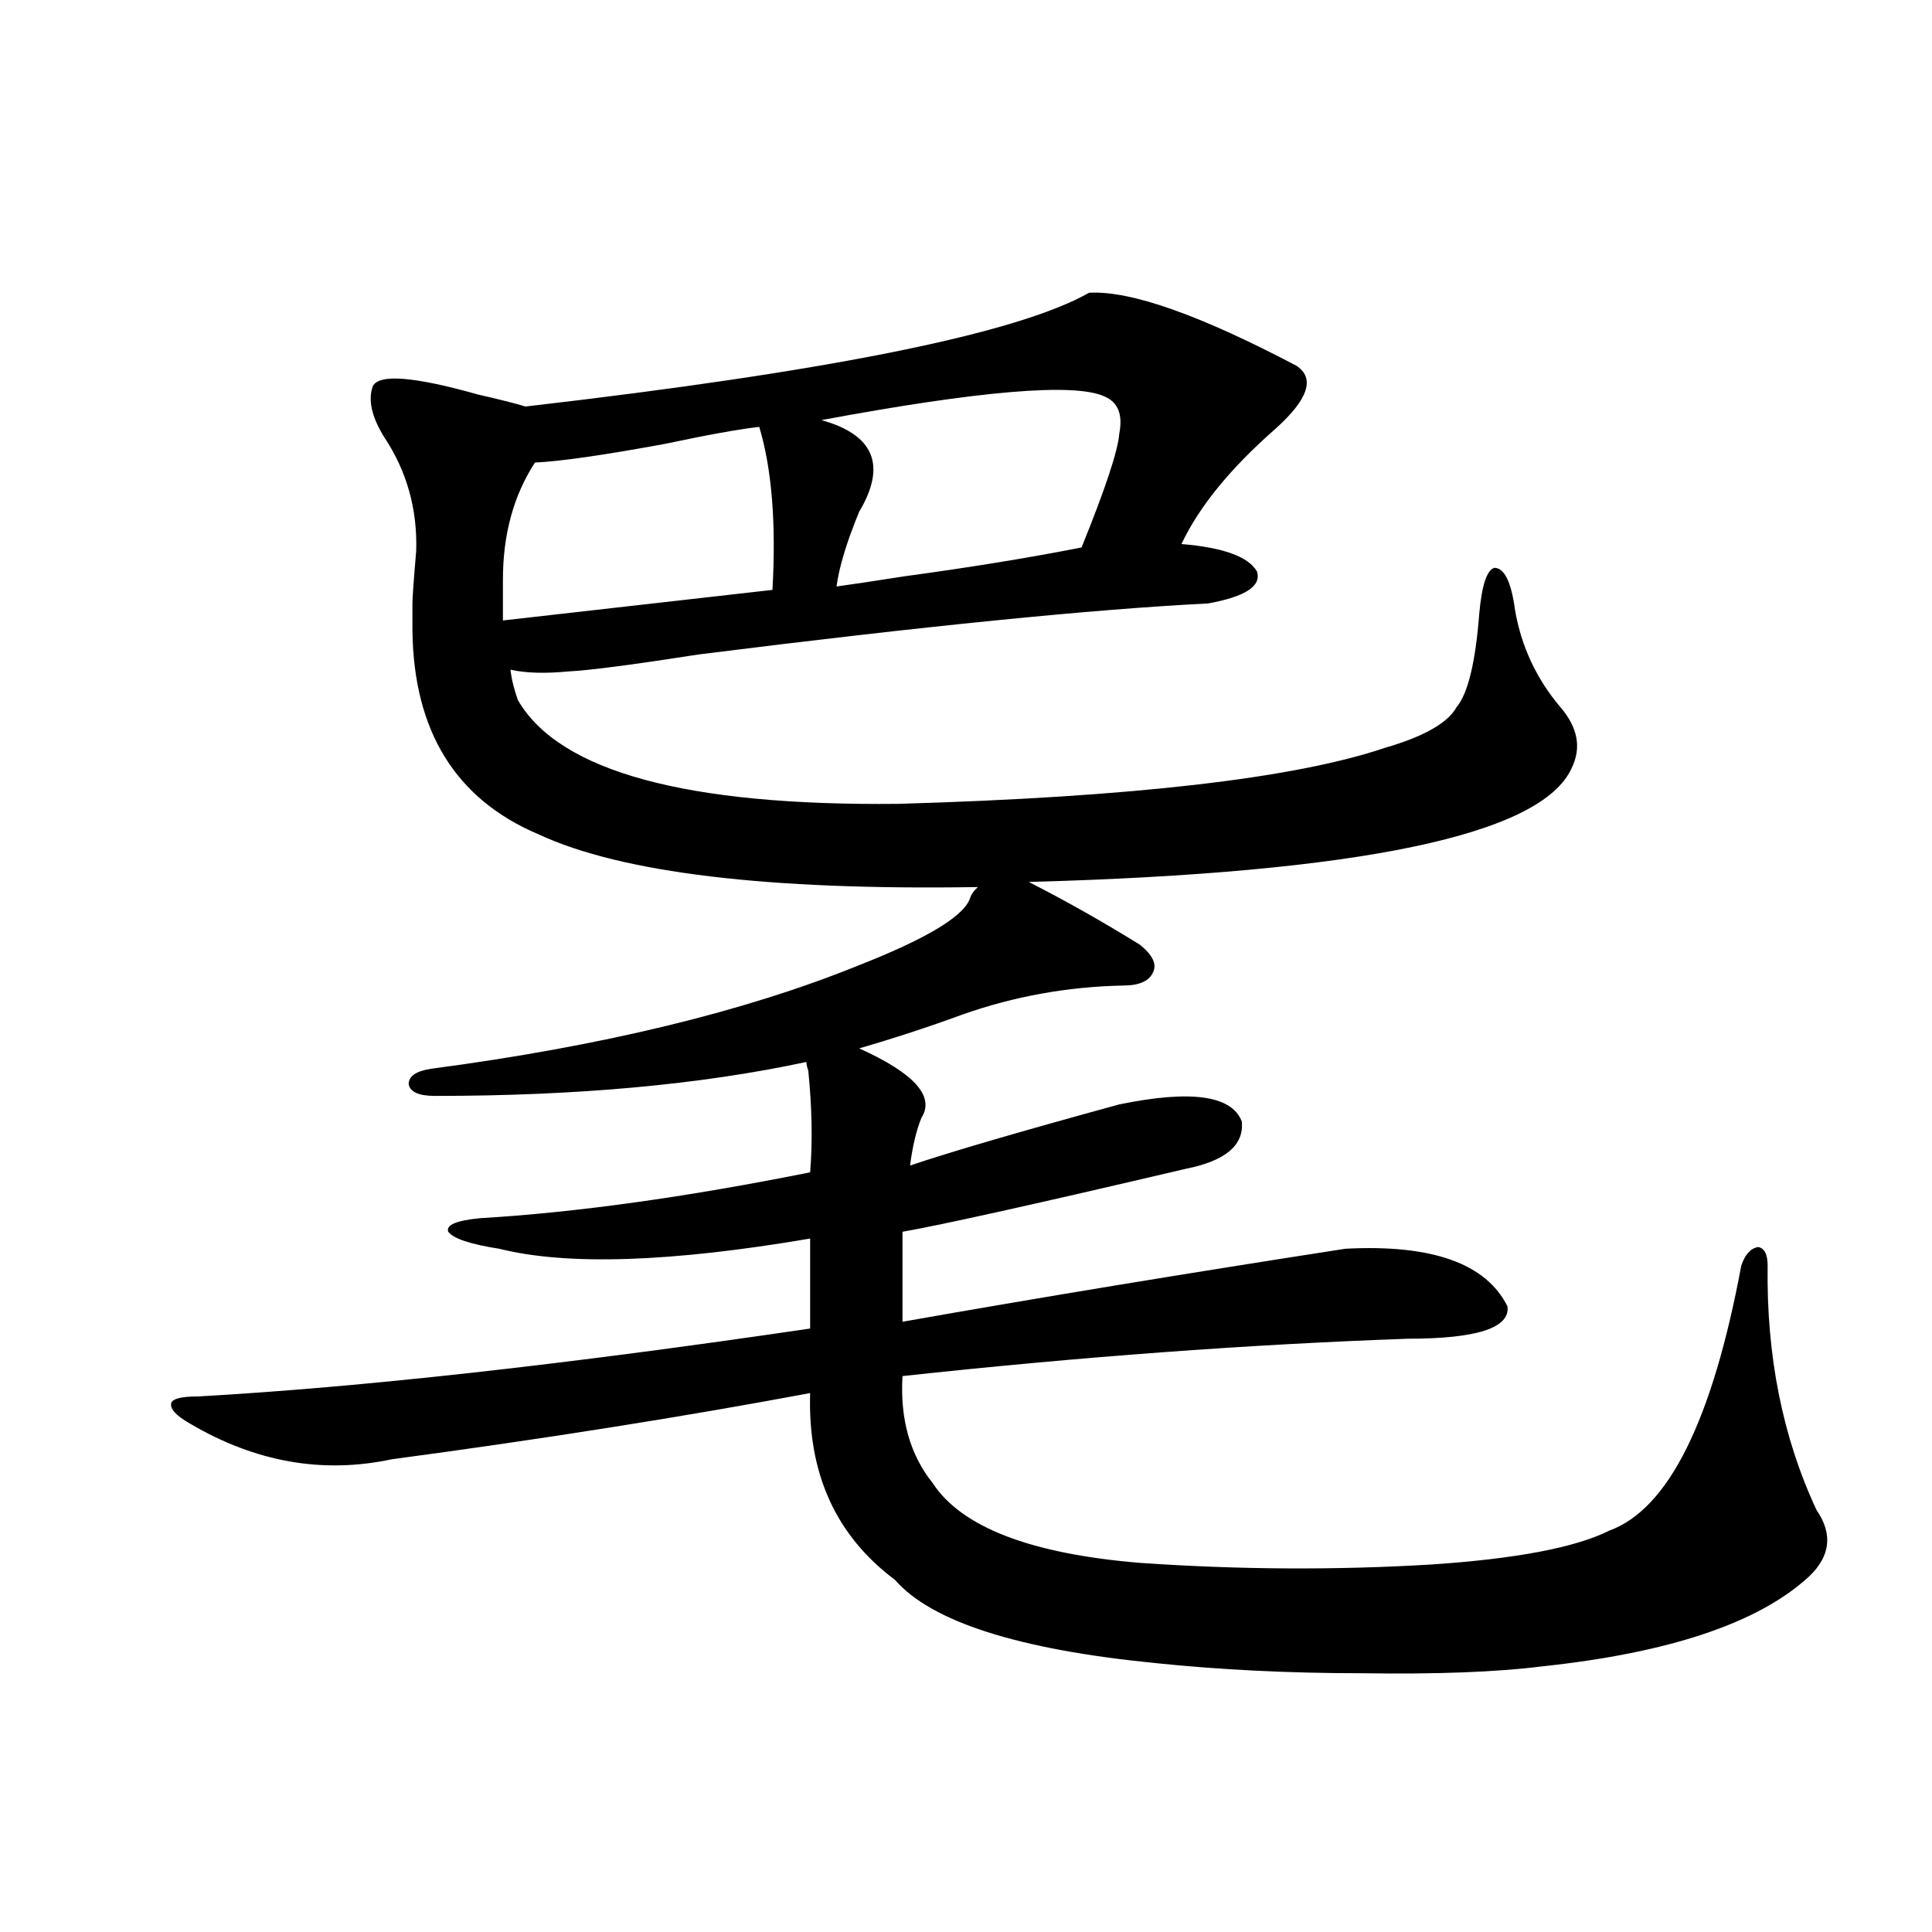<?xml version="1.0" encoding="utf-8"?>
<!-- Generator: Adobe Illustrator 16.0.0, SVG Export Plug-In . SVG Version: 6.00 Build 0)  -->
<!DOCTYPE svg PUBLIC "-//W3C//DTD SVG 1.1//EN" "http://www.w3.org/Graphics/SVG/1.1/DTD/svg11.dtd">
<svg version="1.1" id="图层_1" xmlns="http://www.w3.org/2000/svg" xmlns:xlink="http://www.w3.org/1999/xlink" x="0px" y="0px"
	 width="1000px" height="1000px" viewBox="0 0 1000 1000" enable-background="new 0 0 1000 1000" xml:space="preserve">
<path d="M563.718,151.52c21.463-1.168,57.225,11.426,107.314,37.793c9.756,6.454,6.174,17.289-10.731,32.52
	c-23.414,20.517-39.679,40.43-48.779,59.766c21.463,1.758,34.466,6.454,39.023,14.063c2.592,7.622-5.854,13.184-25.365,16.699
	c-59.19,2.938-146.993,11.728-263.408,26.367c-33.825,5.273-56.264,8.212-67.315,8.789c-12.362,1.181-22.438,0.879-30.243-0.879
	c0.641,5.273,1.951,10.547,3.902,15.82c21.463,36.914,87.147,54.794,197.068,53.613c120.973-3.516,204.873-13.184,251.701-29.004
	c20.152-5.851,32.515-12.882,37.072-21.094c5.854-7.031,9.756-23.14,11.707-48.34c1.296-14.64,3.902-22.55,7.805-23.73
	c5.198,0,8.78,7.333,10.731,21.973c3.247,18.759,11.052,35.458,23.414,50.098c9.101,10.547,11.052,21.094,5.854,31.641
	c-15.609,34.579-109.266,54.204-280.969,58.887c19.512,9.97,38.688,20.806,57.56,32.52c6.494,5.273,8.78,9.97,6.829,14.063
	c-1.951,4.696-7.164,7.031-15.609,7.031c-28.627,0.591-56.264,5.575-82.925,14.941c-17.561,6.454-35.456,12.305-53.657,17.578
	c28.612,12.896,39.344,24.911,32.194,36.035c-2.606,6.454-4.558,14.653-5.854,24.609c20.808-7.031,56.904-17.578,108.29-31.641
	c37.072-7.608,58.2-4.683,63.413,8.789c1.296,12.305-8.46,20.517-29.268,24.609c-77.406,18.169-126.186,29.004-146.338,32.52v46.582
	c69.587-12.305,146.003-24.897,229.263-37.793c44.877-2.335,72.834,7.622,83.9,29.883c1.296,11.138-15.944,16.699-51.706,16.699
	c-82.604,2.938-169.752,9.38-261.457,19.336c-1.311,22.274,3.902,40.731,15.609,55.371c14.954,22.852,50.73,36.626,107.314,41.309
	c50.73,3.516,100.806,3.817,150.24,0.879c44.222-2.925,75.12-8.789,92.681-17.578c30.563-11.124,53.322-56.827,68.291-137.109
	c1.951-5.851,4.878-9.077,8.78-9.668c3.247,0.591,4.878,3.817,4.878,9.668c-0.655,46.884,7.805,89.071,25.365,126.563
	c8.445,12.305,7.149,23.73-3.902,34.277c-26.021,24.019-72.193,39.551-138.533,46.582c-23.414,2.925-54.313,4.093-92.681,3.516
	c-37.728,0-73.504-1.758-107.314-5.273c-70.897-7.031-115.774-21.396-134.631-43.066c-30.578-22.852-45.212-55.069-43.901-96.68
	c-65.699,12.305-137.893,23.73-216.58,34.277c-35.776,7.622-70.577,1.47-104.388-18.457c-7.164-4.093-10.411-7.608-9.756-10.547
	c0.641-2.335,5.198-3.516,13.658-3.516c83.9-4.683,189.584-16.397,317.065-35.156V641.07
	c-72.193,12.305-125.851,14.063-160.972,5.273c-14.969-2.335-23.749-5.273-26.341-8.789c-1.311-3.516,4.223-5.851,16.585-7.031
	c49.42-2.925,106.339-10.835,170.728-23.73c1.296-15.82,0.976-33.398-0.976-52.734c-0.655-1.758-0.976-3.214-0.976-4.395
	c-54.633,11.728-118.701,17.578-192.19,17.578c-8.46,0-13.018-2.046-13.658-6.152c0-4.093,3.902-6.729,11.707-7.91
	c88.443-11.714,162.268-29.581,221.458-53.613c35.762-14.063,54.953-25.776,57.56-35.156c0.641-1.758,1.951-3.516,3.902-5.273
	c-108.625,1.758-184.386-7.319-227.312-27.246c-42.926-18.155-64.724-53.312-65.364-105.469c0-5.851,0-10.547,0-14.063
	c0-2.925,0.641-12.003,1.951-27.246c0.641-21.671-4.878-41.309-16.585-58.887c-6.509-10.547-8.46-19.336-5.854-26.367
	c3.247-6.441,21.463-4.972,54.633,4.395c10.396,2.348,18.536,4.395,24.39,6.152C429.407,192.251,526.646,172.613,563.718,151.52z
	 M260.311,300.055v21.094l139.509-15.82c1.951-34.565-0.335-62.691-6.829-84.375c-10.411,1.181-26.676,4.105-48.779,8.789
	c-31.874,5.863-54.313,9.091-67.315,9.668C265.829,256.411,260.311,276.626,260.311,300.055z M571.522,205.133
	c-15.609-7.031-64.389-2.926-146.338,12.305c27.316,7.621,33.811,23.441,19.512,47.461c-6.509,15.82-10.411,28.716-11.707,38.672
	c8.445-1.167,20.152-2.925,35.121-5.273c34.466-4.683,65.029-9.668,91.705-14.941c12.348-30.46,18.856-50.098,19.512-58.887
	C581.278,214.512,578.672,208.071,571.522,205.133z"/>
</svg>
